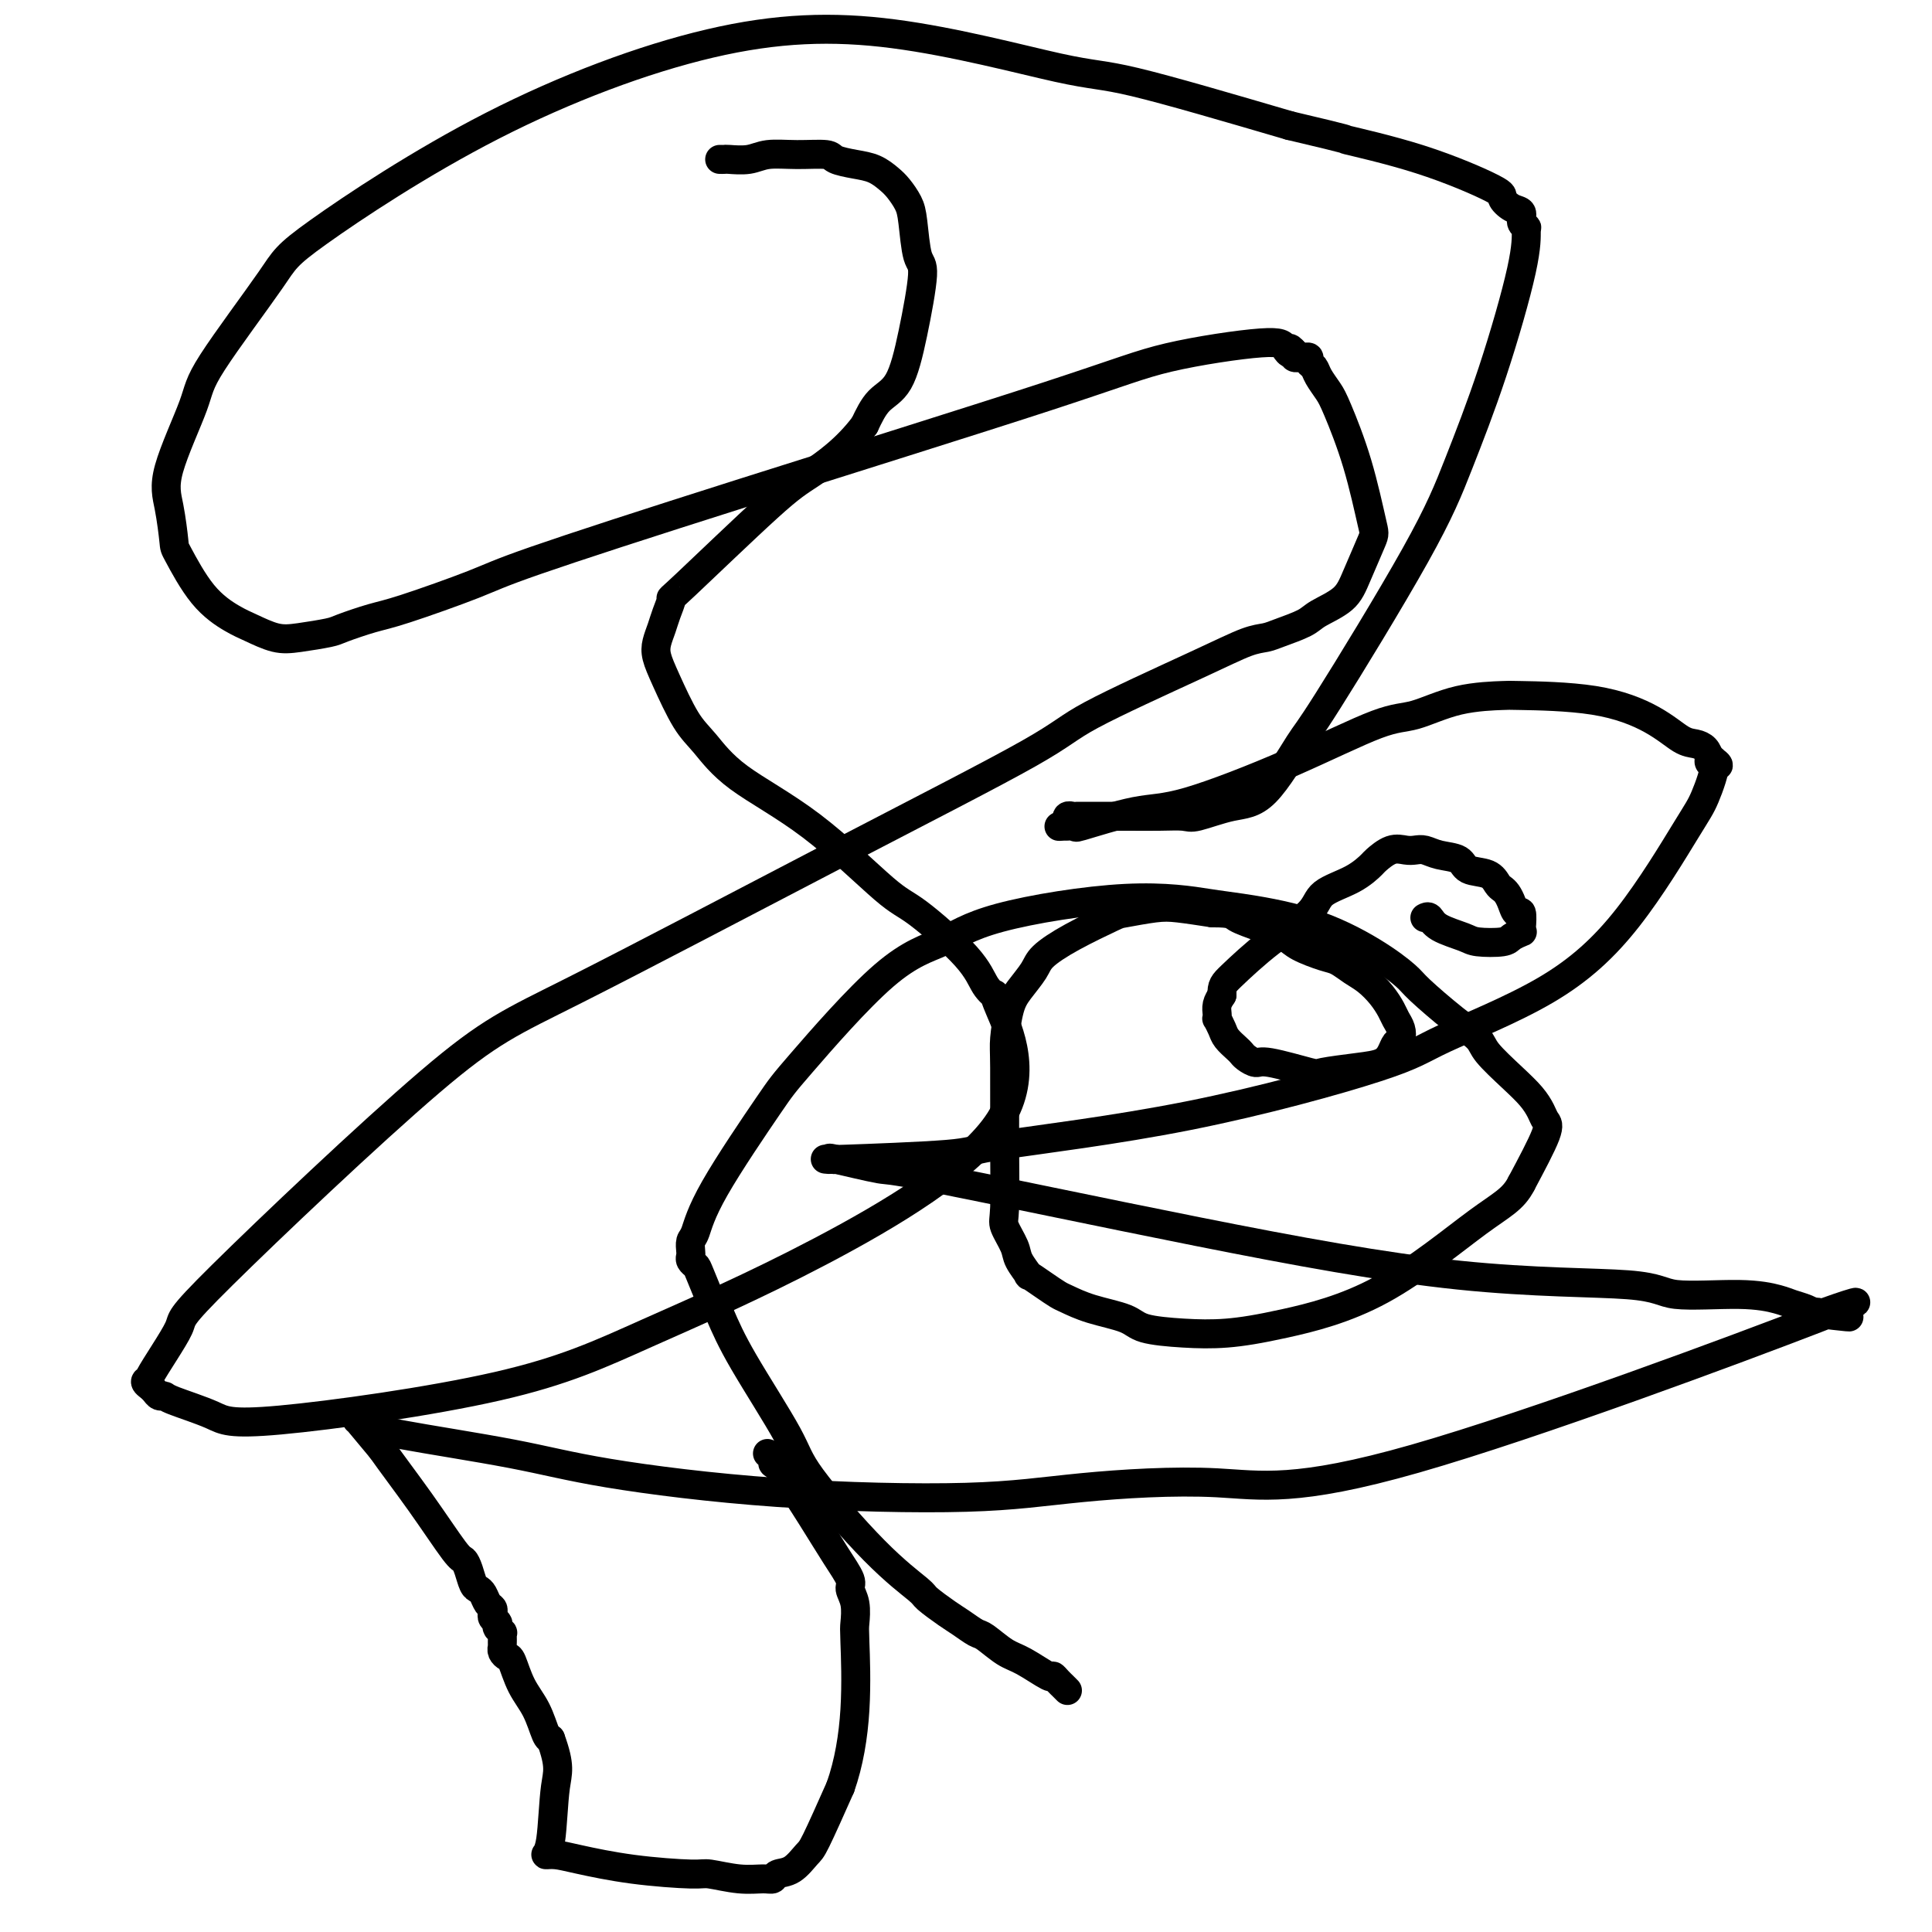 <svg viewBox='0 0 400 400' version='1.1' xmlns='http://www.w3.org/2000/svg' xmlns:xlink='http://www.w3.org/1999/xlink'><g fill='none' stroke='#000000' stroke-width='6' stroke-linecap='round' stroke-linejoin='round'><path d='M149,33c0.408,0.008 0.816,0.017 1,0c0.184,-0.017 0.144,-0.058 1,0c0.856,0.058 2.608,0.215 4,0c1.392,-0.215 2.423,-0.800 4,-1c1.577,-0.200 3.699,-0.013 6,0c2.301,0.013 4.780,-0.148 6,0c1.220,0.148 1.180,0.605 2,1c0.820,0.395 2.500,0.728 4,1c1.500,0.272 2.822,0.484 4,1c1.178,0.516 2.213,1.336 3,2c0.787,0.664 1.326,1.171 2,2c0.674,0.829 1.481,1.981 2,3c0.519,1.019 0.748,1.904 1,4c0.252,2.096 0.528,5.402 1,7c0.472,1.598 1.140,1.486 1,4c-0.140,2.514 -1.089,7.653 -2,12c-0.911,4.347 -1.784,7.901 -3,10c-1.216,2.099 -2.776,2.743 -4,4c-1.224,1.257 -2.112,3.129 -3,5'/><path d='M179,88c-3.757,5.029 -8.148,8.103 -11,10c-2.852,1.897 -4.164,2.619 -9,7c-4.836,4.381 -13.194,12.423 -17,16c-3.806,3.577 -3.059,2.690 -3,3c0.059,0.310 -0.568,1.818 -1,3c-0.432,1.182 -0.668,2.038 -1,3c-0.332,0.962 -0.761,2.029 -1,3c-0.239,0.971 -0.287,1.845 0,3c0.287,1.155 0.911,2.590 2,5c1.089,2.410 2.644,5.795 4,8c1.356,2.205 2.513,3.232 4,5c1.487,1.768 3.305,4.278 7,7c3.695,2.722 9.268,5.656 15,10c5.732,4.344 11.621,10.097 15,13c3.379,2.903 4.246,2.954 7,5c2.754,2.046 7.394,6.086 10,9c2.606,2.914 3.178,4.702 4,6c0.822,1.298 1.893,2.107 2,2c0.107,-0.107 -0.752,-1.130 1,3c1.752,4.130 6.114,13.413 0,23c-6.114,9.587 -22.703,19.478 -37,27c-14.297,7.522 -26.300,12.674 -36,17c-9.700,4.326 -17.096,7.824 -31,11c-13.904,3.176 -34.317,6.029 -45,7c-10.683,0.971 -11.636,0.061 -14,-1c-2.364,-1.061 -6.139,-2.273 -8,-3c-1.861,-0.727 -1.808,-0.968 -2,-1c-0.192,-0.032 -0.629,0.145 -1,0c-0.371,-0.145 -0.678,-0.613 -1,-1c-0.322,-0.387 -0.661,-0.694 -1,-1'/><path d='M31,287c-1.908,-1.251 -0.179,-1.380 0,-1c0.179,0.380 -1.193,1.268 0,-1c1.193,-2.268 4.950,-7.691 6,-10c1.050,-2.309 -0.606,-1.503 9,-11c9.606,-9.497 30.473,-29.297 43,-40c12.527,-10.703 16.714,-12.308 30,-19c13.286,-6.692 35.670,-18.469 54,-28c18.330,-9.531 32.606,-16.816 40,-21c7.394,-4.184 7.907,-5.267 13,-8c5.093,-2.733 14.765,-7.117 21,-10c6.235,-2.883 9.033,-4.266 11,-5c1.967,-0.734 3.104,-0.817 4,-1c0.896,-0.183 1.551,-0.464 3,-1c1.449,-0.536 3.691,-1.328 5,-2c1.309,-0.672 1.684,-1.226 3,-2c1.316,-0.774 3.575,-1.770 5,-3c1.425,-1.230 2.018,-2.696 3,-5c0.982,-2.304 2.352,-5.445 3,-7c0.648,-1.555 0.573,-1.522 0,-4c-0.573,-2.478 -1.645,-7.466 -3,-12c-1.355,-4.534 -2.994,-8.615 -4,-11c-1.006,-2.385 -1.379,-3.074 -2,-4c-0.621,-0.926 -1.490,-2.091 -2,-3c-0.510,-0.909 -0.663,-1.564 -1,-2c-0.337,-0.436 -0.860,-0.653 -1,-1c-0.140,-0.347 0.102,-0.824 0,-1c-0.102,-0.176 -0.550,-0.050 -1,0c-0.450,0.050 -0.904,0.024 -1,0c-0.096,-0.024 0.167,-0.045 0,0c-0.167,0.045 -0.762,0.156 -1,0c-0.238,-0.156 -0.119,-0.578 0,-1'/><path d='M268,73c-1.569,-1.821 -0.993,-0.373 -1,0c-0.007,0.373 -0.597,-0.329 -1,-1c-0.403,-0.671 -0.621,-1.313 -5,-1c-4.379,0.313 -12.921,1.579 -19,3c-6.079,1.421 -9.697,2.997 -25,8c-15.303,5.003 -42.292,13.434 -63,20c-20.708,6.566 -35.135,11.269 -43,14c-7.865,2.731 -9.168,3.491 -13,5c-3.832,1.509 -10.194,3.767 -14,5c-3.806,1.233 -5.055,1.442 -7,2c-1.945,0.558 -4.586,1.464 -6,2c-1.414,0.536 -1.601,0.703 -3,1c-1.399,0.297 -4.011,0.723 -6,1c-1.989,0.277 -3.356,0.403 -5,0c-1.644,-0.403 -3.564,-1.335 -5,-2c-1.436,-0.665 -2.387,-1.061 -4,-2c-1.613,-0.939 -3.887,-2.420 -6,-5c-2.113,-2.580 -4.065,-6.259 -5,-8c-0.935,-1.741 -0.853,-1.545 -1,-3c-0.147,-1.455 -0.523,-4.560 -1,-7c-0.477,-2.440 -1.056,-4.214 0,-8c1.056,-3.786 3.747,-9.585 5,-13c1.253,-3.415 1.069,-4.445 4,-9c2.931,-4.555 8.979,-12.635 12,-17c3.021,-4.365 3.017,-5.015 10,-10c6.983,-4.985 20.952,-14.305 36,-22c15.048,-7.695 31.173,-13.763 45,-17c13.827,-3.237 25.356,-3.641 38,-2c12.644,1.641 26.404,5.326 34,7c7.596,1.674 9.027,1.335 16,3c6.973,1.665 19.486,5.332 32,9'/><path d='M267,26c14.730,3.467 10.555,2.635 12,3c1.445,0.365 8.510,1.928 15,4c6.490,2.072 12.403,4.653 15,6c2.597,1.347 1.877,1.461 2,2c0.123,0.539 1.091,1.504 2,2c0.909,0.496 1.761,0.524 2,1c0.239,0.476 -0.135,1.398 0,2c0.135,0.602 0.778,0.882 1,1c0.222,0.118 0.022,0.074 0,1c-0.022,0.926 0.134,2.823 -1,8c-1.134,5.177 -3.560,13.634 -6,21c-2.440,7.366 -4.895,13.641 -7,19c-2.105,5.359 -3.858,9.802 -9,19c-5.142,9.198 -13.671,23.152 -18,30c-4.329,6.848 -4.456,6.591 -6,9c-1.544,2.409 -4.504,7.483 -7,10c-2.496,2.517 -4.528,2.478 -7,3c-2.472,0.522 -5.384,1.604 -7,2c-1.616,0.396 -1.938,0.106 -3,0c-1.062,-0.106 -2.865,-0.028 -5,0c-2.135,0.028 -4.600,0.008 -6,0c-1.400,-0.008 -1.733,-0.002 -3,0c-1.267,0.002 -3.468,-0.001 -5,0c-1.532,0.001 -2.397,0.004 -3,0c-0.603,-0.004 -0.946,-0.015 -1,0c-0.054,0.015 0.182,0.056 0,0c-0.182,-0.056 -0.781,-0.208 -1,0c-0.219,0.208 -0.059,0.777 0,1c0.059,0.223 0.016,0.098 0,0c-0.016,-0.098 -0.005,-0.171 0,0c0.005,0.171 0.002,0.585 0,1'/><path d='M221,171c-3.921,0.262 -0.225,-0.082 1,0c1.225,0.082 -0.021,0.589 2,0c2.021,-0.589 7.310,-2.274 11,-3c3.690,-0.726 5.780,-0.492 11,-2c5.220,-1.508 13.568,-4.758 21,-8c7.432,-3.242 13.948,-6.477 18,-8c4.052,-1.523 5.639,-1.336 8,-2c2.361,-0.664 5.495,-2.181 9,-3c3.505,-0.819 7.383,-0.941 9,-1c1.617,-0.059 0.975,-0.055 4,0c3.025,0.055 9.717,0.161 15,1c5.283,0.839 9.156,2.413 12,4c2.844,1.587 4.659,3.188 6,4c1.341,0.812 2.207,0.834 3,1c0.793,0.166 1.512,0.476 2,1c0.488,0.524 0.744,1.262 1,2'/><path d='M354,157c3.627,2.183 0.694,1.642 0,1c-0.694,-0.642 0.853,-1.383 1,0c0.147,1.383 -1.104,4.891 -2,7c-0.896,2.109 -1.435,2.820 -4,7c-2.565,4.180 -7.154,11.828 -12,18c-4.846,6.172 -9.947,10.868 -17,15c-7.053,4.132 -16.056,7.698 -21,10c-4.944,2.302 -5.829,3.338 -14,6c-8.171,2.662 -23.627,6.948 -39,10c-15.373,3.052 -30.662,4.870 -38,6c-7.338,1.130 -6.727,1.571 -12,2c-5.273,0.429 -16.432,0.847 -21,1c-4.568,0.153 -2.546,0.041 -2,0c0.546,-0.041 -0.384,-0.010 -1,0c-0.616,0.010 -0.916,0.001 -1,0c-0.084,-0.001 0.049,0.008 0,0c-0.049,-0.008 -0.281,-0.031 0,0c0.281,0.031 1.073,0.118 1,0c-0.073,-0.118 -1.012,-0.441 1,0c2.012,0.441 6.977,1.647 9,2c2.023,0.353 1.106,-0.146 12,2c10.894,2.146 33.598,6.938 54,11c20.402,4.062 38.503,7.393 54,9c15.497,1.607 28.392,1.491 35,2c6.608,0.509 6.929,1.642 10,2c3.071,0.358 8.892,-0.058 13,0c4.108,0.058 6.501,0.590 8,1c1.499,0.410 2.103,0.697 3,1c0.897,0.303 2.088,0.620 3,1c0.912,0.380 1.546,0.823 2,1c0.454,0.177 0.727,0.089 1,0'/><path d='M377,272c11.521,1.266 2.823,0.430 0,0c-2.823,-0.430 0.229,-0.453 0,0c-0.229,0.453 -3.740,1.381 0,0c3.740,-1.381 14.731,-5.070 -1,1c-15.731,6.070 -58.182,21.899 -83,29c-24.818,7.101 -32.001,5.474 -41,5c-8.999,-0.474 -19.812,0.205 -28,1c-8.188,0.795 -13.751,1.706 -24,2c-10.249,0.294 -25.184,-0.029 -39,-1c-13.816,-0.971 -26.514,-2.590 -35,-4c-8.486,-1.410 -12.761,-2.612 -20,-4c-7.239,-1.388 -17.443,-2.961 -23,-4c-5.557,-1.039 -6.469,-1.545 -7,-2c-0.531,-0.455 -0.682,-0.858 -1,-1c-0.318,-0.142 -0.803,-0.021 -1,0c-0.197,0.021 -0.104,-0.056 0,0c0.104,0.056 0.220,0.246 0,0c-0.220,-0.246 -0.777,-0.927 0,0c0.777,0.927 2.889,3.464 5,6'/><path d='M79,300c1.880,2.685 5.081,6.898 8,11c2.919,4.102 5.556,8.093 7,10c1.444,1.907 1.696,1.728 2,2c0.304,0.272 0.658,0.994 1,2c0.342,1.006 0.670,2.297 1,3c0.330,0.703 0.663,0.818 1,1c0.337,0.182 0.678,0.430 1,1c0.322,0.570 0.626,1.463 1,2c0.374,0.537 0.818,0.719 1,1c0.182,0.281 0.101,0.663 0,1c-0.101,0.337 -0.223,0.630 0,1c0.223,0.370 0.792,0.817 1,1c0.208,0.183 0.055,0.100 0,0c-0.055,-0.100 -0.011,-0.219 0,0c0.011,0.219 -0.011,0.776 0,1c0.011,0.224 0.056,0.116 0,0c-0.056,-0.116 -0.211,-0.239 0,0c0.211,0.239 0.789,0.838 1,1c0.211,0.162 0.057,-0.115 0,0c-0.057,0.115 -0.016,0.622 0,1c0.016,0.378 0.007,0.627 0,1c-0.007,0.373 -0.014,0.870 0,1c0.014,0.130 0.047,-0.108 0,0c-0.047,0.108 -0.175,0.561 0,1c0.175,0.439 0.652,0.864 1,1c0.348,0.136 0.566,-0.016 1,1c0.434,1.016 1.086,3.200 2,5c0.914,1.800 2.092,3.215 3,5c0.908,1.785 1.545,3.938 2,5c0.455,1.062 0.727,1.031 1,1'/><path d='M114,360c2.122,5.824 1.427,6.883 1,10c-0.427,3.117 -0.585,8.292 -1,11c-0.415,2.708 -1.085,2.950 -1,3c0.085,0.050 0.926,-0.093 2,0c1.074,0.093 2.383,0.421 5,1c2.617,0.579 6.543,1.409 11,2c4.457,0.591 9.446,0.944 12,1c2.554,0.056 2.672,-0.185 4,0c1.328,0.185 3.867,0.795 6,1c2.133,0.205 3.860,0.006 5,0c1.140,-0.006 1.693,0.181 2,0c0.307,-0.181 0.370,-0.731 1,-1c0.630,-0.269 1.829,-0.258 3,-1c1.171,-0.742 2.315,-2.238 3,-3c0.685,-0.762 0.910,-0.789 2,-3c1.090,-2.211 3.045,-6.605 5,-11'/><path d='M174,370c1.761,-4.991 2.664,-10.468 3,-16c0.336,-5.532 0.106,-11.118 0,-14c-0.106,-2.882 -0.089,-3.058 0,-4c0.089,-0.942 0.249,-2.648 0,-4c-0.249,-1.352 -0.907,-2.348 -1,-3c-0.093,-0.652 0.377,-0.958 0,-2c-0.377,-1.042 -1.603,-2.818 -3,-5c-1.397,-2.182 -2.967,-4.771 -5,-8c-2.033,-3.229 -4.531,-7.100 -6,-9c-1.469,-1.900 -1.910,-1.830 -2,-2c-0.090,-0.170 0.172,-0.582 0,-1c-0.172,-0.418 -0.777,-0.843 -1,-1c-0.223,-0.157 -0.064,-0.045 0,0c0.064,0.045 0.032,0.022 0,0'/><path d='M221,350c-0.445,-0.443 -0.889,-0.887 -1,-1c-0.111,-0.113 0.112,0.103 0,0c-0.112,-0.103 -0.560,-0.526 -1,-1c-0.440,-0.474 -0.874,-0.999 -1,-1c-0.126,-0.001 0.056,0.523 -1,0c-1.056,-0.523 -3.350,-2.094 -5,-3c-1.650,-0.906 -2.656,-1.148 -4,-2c-1.344,-0.852 -3.026,-2.316 -4,-3c-0.974,-0.684 -1.240,-0.589 -2,-1c-0.760,-0.411 -2.015,-1.328 -3,-2c-0.985,-0.672 -1.700,-1.099 -3,-2c-1.300,-0.901 -3.185,-2.275 -4,-3c-0.815,-0.725 -0.560,-0.799 -2,-2c-1.440,-1.201 -4.577,-3.529 -9,-8c-4.423,-4.471 -10.134,-11.085 -13,-15c-2.866,-3.915 -2.887,-5.131 -5,-9c-2.113,-3.869 -6.318,-10.391 -9,-15c-2.682,-4.609 -3.841,-7.304 -5,-10'/><path d='M149,272c-3.283,-5.665 -1.990,-2.828 -2,-3c-0.010,-0.172 -1.323,-3.355 -2,-5c-0.677,-1.645 -0.718,-1.754 -1,-2c-0.282,-0.246 -0.805,-0.629 -1,-1c-0.195,-0.371 -0.061,-0.730 0,-1c0.061,-0.270 0.051,-0.450 0,-1c-0.051,-0.550 -0.142,-1.470 0,-2c0.142,-0.530 0.519,-0.669 1,-2c0.481,-1.331 1.067,-3.852 4,-9c2.933,-5.148 8.213,-12.921 11,-17c2.787,-4.079 3.080,-4.464 7,-9c3.920,-4.536 11.466,-13.222 17,-18c5.534,-4.778 9.056,-5.646 12,-7c2.944,-1.354 5.310,-3.193 12,-5c6.690,-1.807 17.704,-3.580 26,-4c8.296,-0.420 13.872,0.514 17,1c3.128,0.486 3.807,0.525 7,1c3.193,0.475 8.902,1.386 14,3c5.098,1.614 9.587,3.930 13,6c3.413,2.070 5.751,3.893 7,5c1.249,1.107 1.408,1.499 3,3c1.592,1.501 4.618,4.110 7,6c2.382,1.890 4.119,3.062 5,4c0.881,0.938 0.904,1.641 2,3c1.096,1.359 3.264,3.373 5,5c1.736,1.627 3.040,2.867 4,4c0.960,1.133 1.577,2.159 2,3c0.423,0.841 0.652,1.496 1,2c0.348,0.504 0.814,0.858 0,3c-0.814,2.142 -2.907,6.071 -5,10'/><path d='M315,245c-1.725,3.388 -4.036,4.358 -9,8c-4.964,3.642 -12.580,9.954 -20,14c-7.420,4.046 -14.645,5.824 -20,7c-5.355,1.176 -8.840,1.749 -12,2c-3.160,0.251 -5.995,0.180 -9,0c-3.005,-0.180 -6.180,-0.467 -8,-1c-1.820,-0.533 -2.286,-1.311 -4,-2c-1.714,-0.689 -4.678,-1.289 -7,-2c-2.322,-0.711 -4.004,-1.533 -5,-2c-0.996,-0.467 -1.307,-0.579 -2,-1c-0.693,-0.421 -1.767,-1.150 -3,-2c-1.233,-0.850 -2.625,-1.821 -3,-2c-0.375,-0.179 0.267,0.433 0,0c-0.267,-0.433 -1.445,-1.912 -2,-3c-0.555,-1.088 -0.488,-1.786 -1,-3c-0.512,-1.214 -1.602,-2.944 -2,-4c-0.398,-1.056 -0.104,-1.437 0,-4c0.104,-2.563 0.019,-7.307 0,-13c-0.019,-5.693 0.030,-12.333 0,-16c-0.030,-3.667 -0.138,-4.360 0,-6c0.138,-1.640 0.521,-4.226 1,-6c0.479,-1.774 1.053,-2.735 2,-4c0.947,-1.265 2.266,-2.836 3,-4c0.734,-1.164 0.881,-1.923 2,-3c1.119,-1.077 3.210,-2.471 6,-4c2.790,-1.529 6.281,-3.191 8,-4c1.719,-0.809 1.667,-0.763 3,-1c1.333,-0.237 4.051,-0.756 6,-1c1.949,-0.244 3.128,-0.213 5,0c1.872,0.213 4.436,0.606 7,1'/><path d='M251,189c4.151,-0.024 4.029,0.417 5,1c0.971,0.583 3.036,1.307 5,2c1.964,0.693 3.828,1.355 5,2c1.172,0.645 1.654,1.274 3,2c1.346,0.726 3.557,1.548 5,2c1.443,0.452 2.116,0.533 3,1c0.884,0.467 1.977,1.318 3,2c1.023,0.682 1.976,1.194 3,2c1.024,0.806 2.117,1.908 3,3c0.883,1.092 1.554,2.176 2,3c0.446,0.824 0.667,1.389 1,2c0.333,0.611 0.779,1.267 1,2c0.221,0.733 0.219,1.544 0,2c-0.219,0.456 -0.655,0.556 -1,1c-0.345,0.444 -0.600,1.231 -1,2c-0.400,0.769 -0.944,1.519 -2,2c-1.056,0.481 -2.625,0.694 -5,1c-2.375,0.306 -5.557,0.706 -7,1c-1.443,0.294 -1.146,0.482 -3,0c-1.854,-0.482 -5.858,-1.634 -8,-2c-2.142,-0.366 -2.423,0.053 -3,0c-0.577,-0.053 -1.450,-0.580 -2,-1c-0.550,-0.420 -0.778,-0.733 -1,-1c-0.222,-0.267 -0.438,-0.488 -1,-1c-0.562,-0.512 -1.471,-1.316 -2,-2c-0.529,-0.684 -0.678,-1.247 -1,-2c-0.322,-0.753 -0.815,-1.696 -1,-2c-0.185,-0.304 -0.060,0.032 0,0c0.060,-0.032 0.055,-0.432 0,-1c-0.055,-0.568 -0.158,-1.305 0,-2c0.158,-0.695 0.579,-1.347 1,-2'/><path d='M253,206c-0.064,-1.956 0.275,-2.347 2,-4c1.725,-1.653 4.837,-4.569 8,-7c3.163,-2.431 6.376,-4.376 8,-6c1.624,-1.624 1.659,-2.926 3,-4c1.341,-1.074 3.987,-1.920 6,-3c2.013,-1.080 3.393,-2.394 4,-3c0.607,-0.606 0.441,-0.503 1,-1c0.559,-0.497 1.842,-1.594 3,-2c1.158,-0.406 2.191,-0.121 3,0c0.809,0.121 1.394,0.078 2,0c0.606,-0.078 1.233,-0.191 2,0c0.767,0.191 1.672,0.685 3,1c1.328,0.315 3.077,0.452 4,1c0.923,0.548 1.021,1.508 2,2c0.979,0.492 2.840,0.515 4,1c1.160,0.485 1.620,1.430 2,2c0.380,0.570 0.680,0.763 1,1c0.320,0.237 0.660,0.519 1,1c0.340,0.481 0.679,1.162 1,2c0.321,0.838 0.624,1.831 1,2c0.376,0.169 0.826,-0.488 1,0c0.174,0.488 0.072,2.120 0,3c-0.072,0.880 -0.113,1.007 0,1c0.113,-0.007 0.381,-0.148 0,0c-0.381,0.148 -1.412,0.584 -2,1c-0.588,0.416 -0.735,0.812 -2,1c-1.265,0.188 -3.648,0.169 -5,0c-1.352,-0.169 -1.672,-0.489 -3,-1c-1.328,-0.511 -3.665,-1.215 -5,-2c-1.335,-0.785 -1.667,-1.653 -2,-2c-0.333,-0.347 -0.666,-0.174 -1,0'/></g>
</svg>